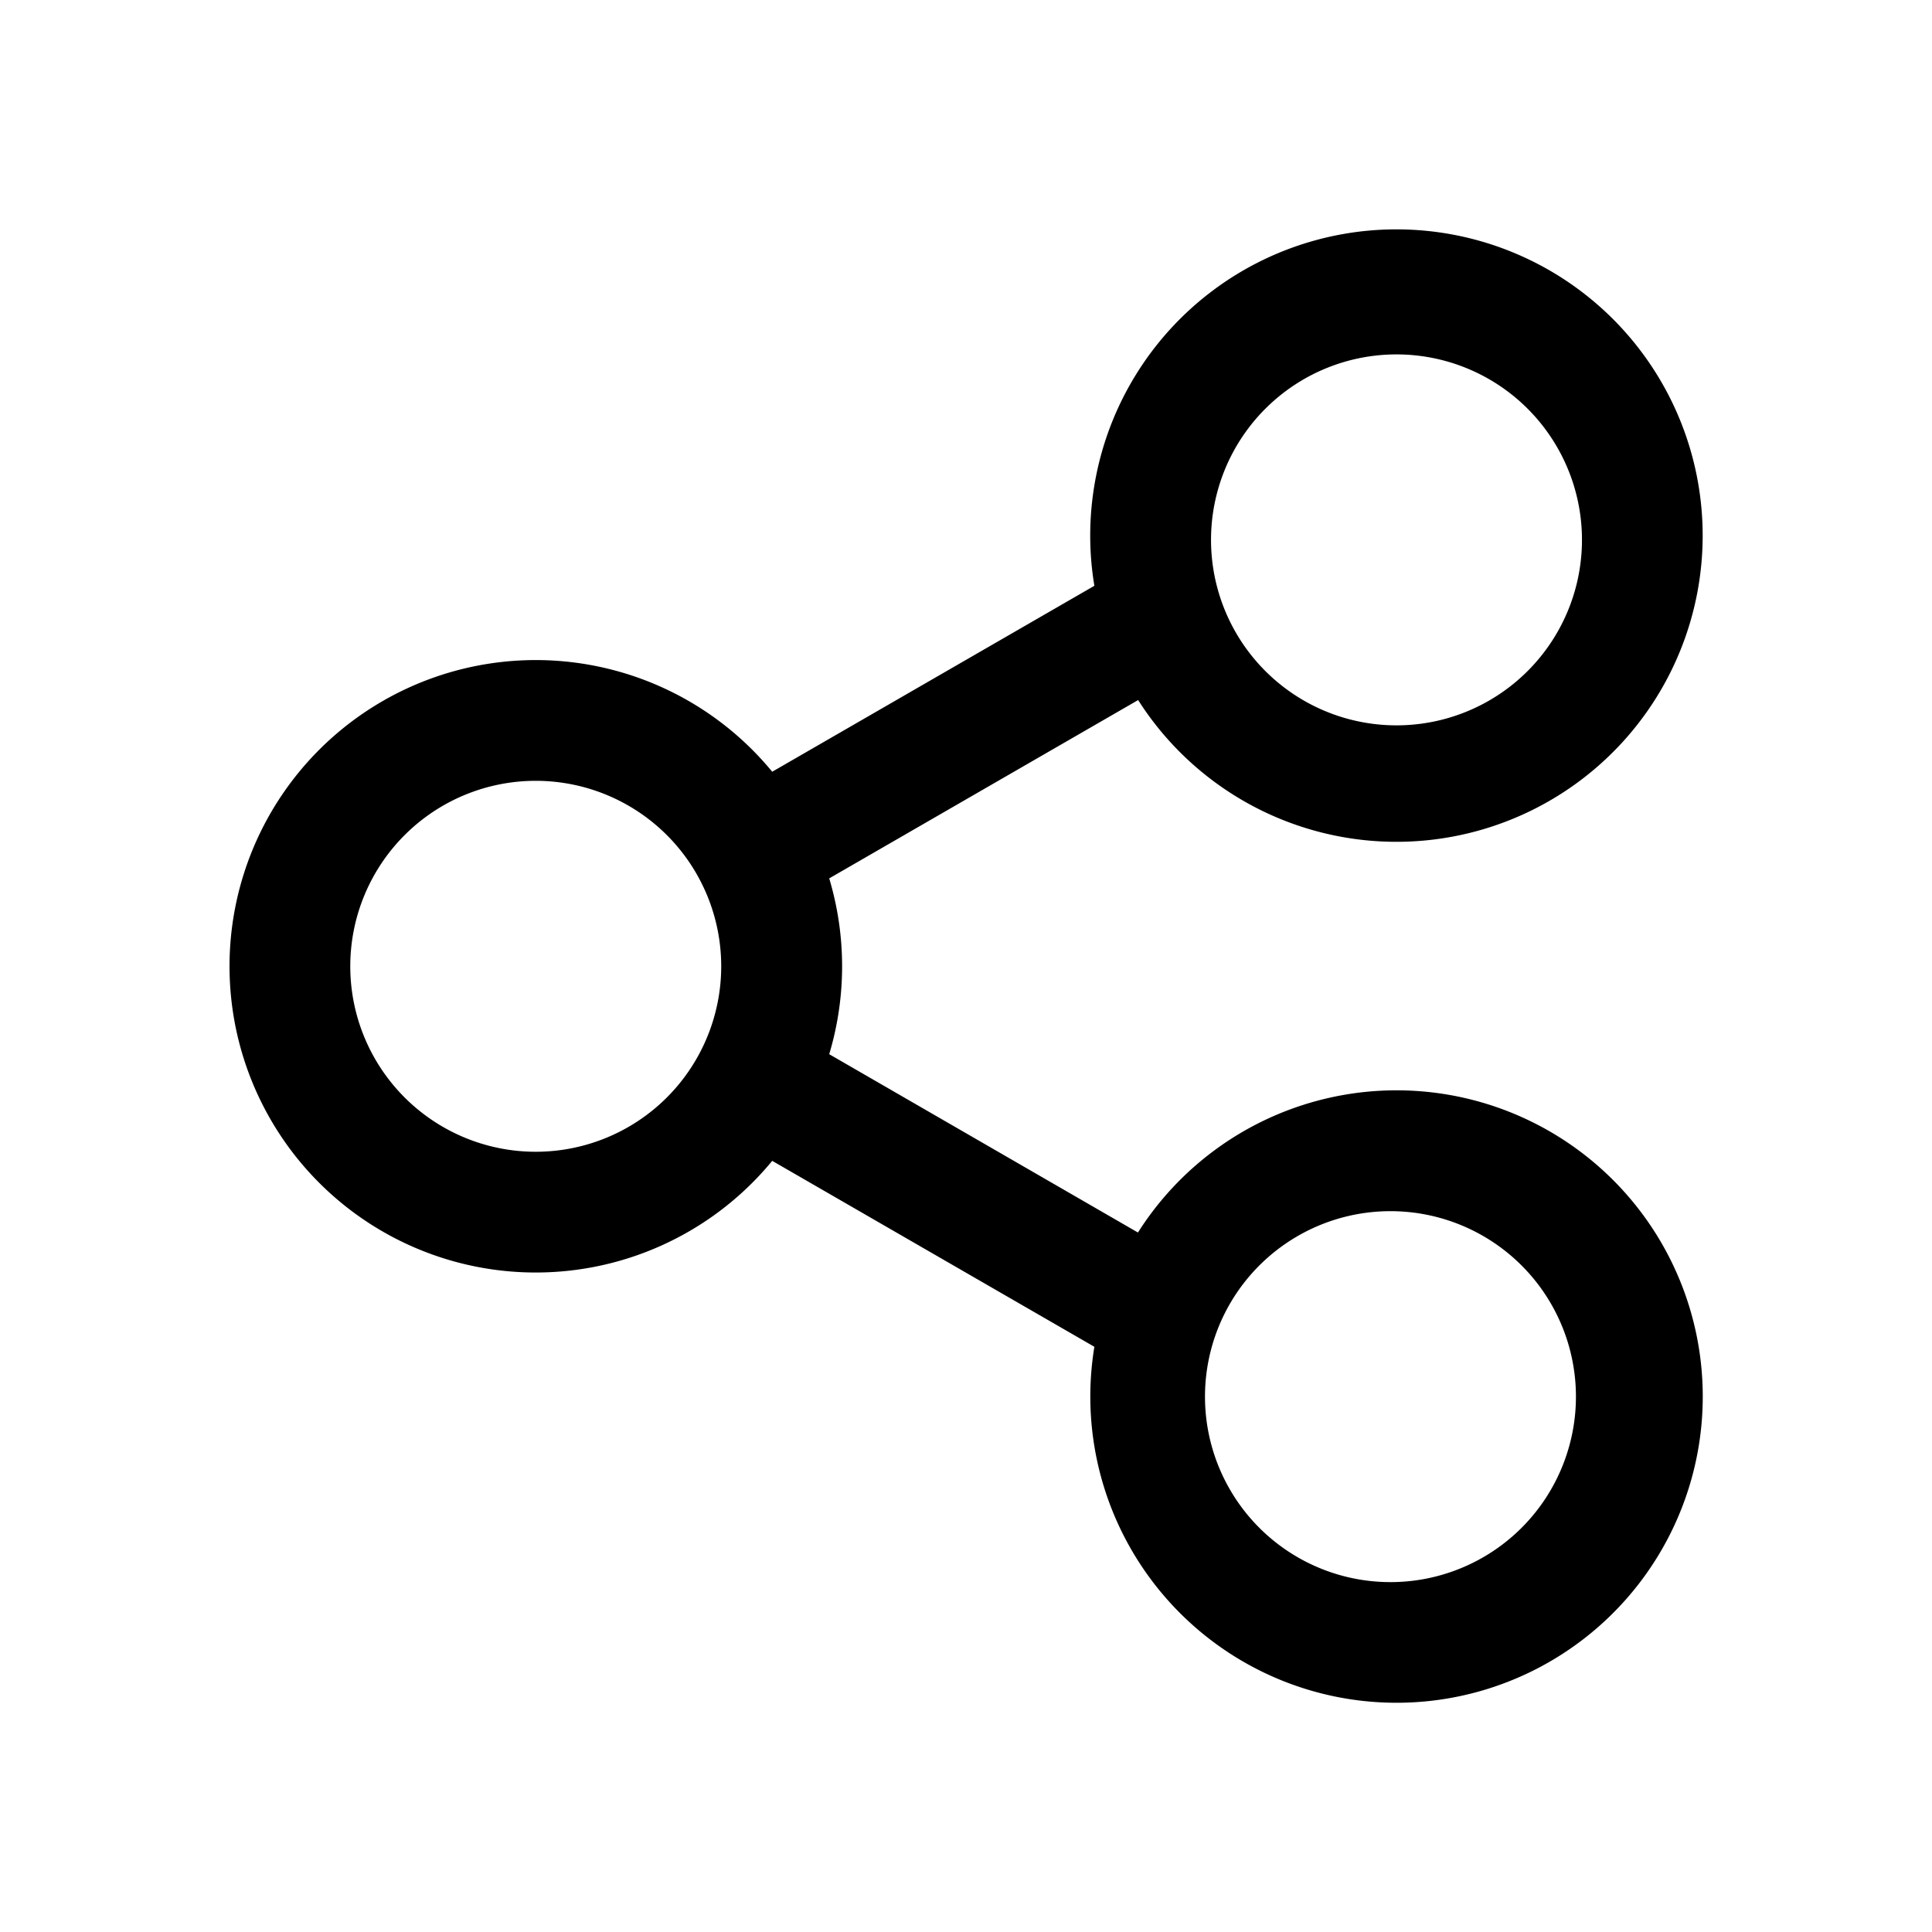 <!--
  tags: ["collaboration","access","content","communication"]
-->
<svg xmlns="http://www.w3.org/2000/svg" width="20" height="20" fill="currentColor" viewBox="0 0 20 20">
  <path fill-rule="evenodd" d="M12.537 5.545a1.92 1.92 0 1 0 3.839 0 1.92 1.92 0 0 0-3.839 0Zm-1.208.52a3.17 3.17 0 1 1 .453 1.182L8.584 9.093a3.17 3.17 0 0 1 0 1.82l3.196 1.846a3.17 3.17 0 1 1-.451 1.183l-3.335-1.925a3.17 3.17 0 1 1 0-4.028l3.335-1.925Zm-5.783 5.858a1.92 1.92 0 1 1 0-3.84 1.92 1.92 0 0 1 0 3.84Zm8.91 4.454a1.92 1.92 0 1 1 0-3.838 1.92 1.92 0 0 1 0 3.838Z" clip-rule="evenodd"/>
</svg>
